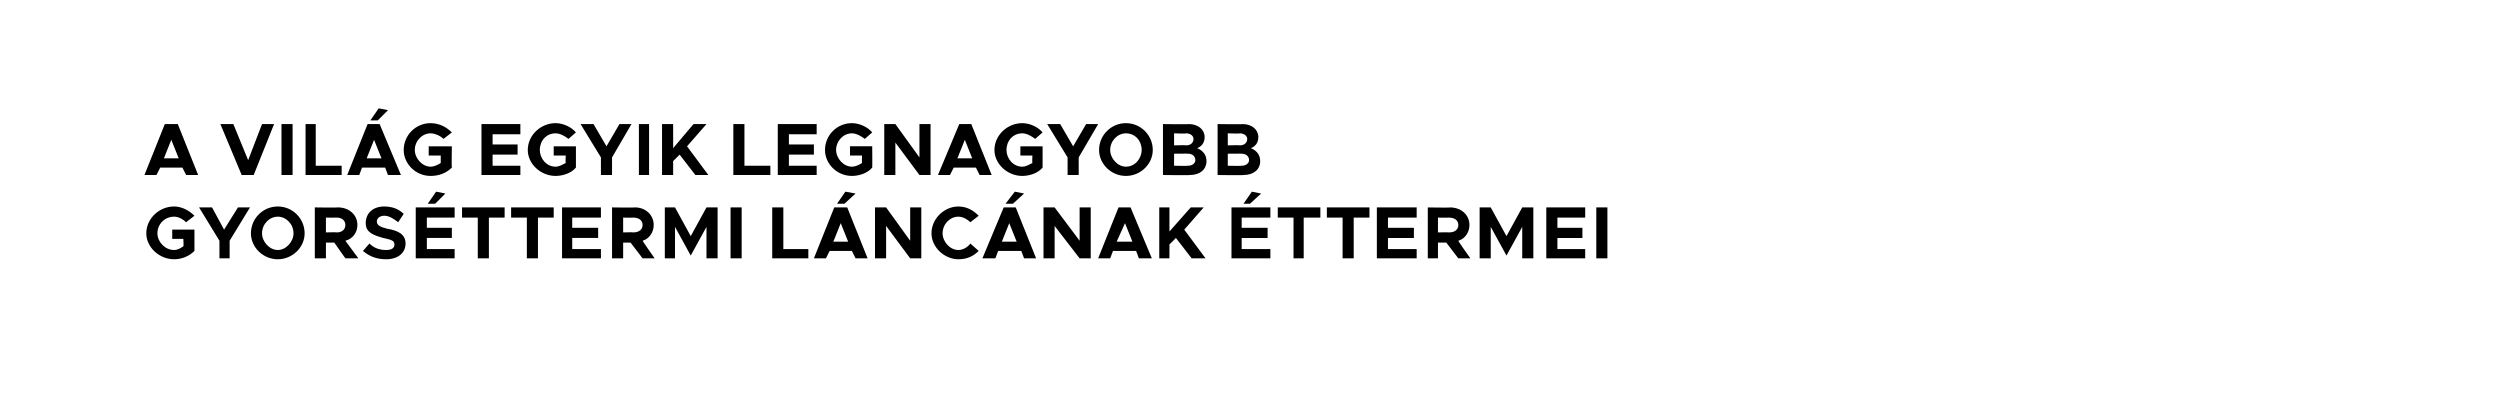 <?xml version="1.0" standalone="no"?><!DOCTYPE svg PUBLIC "-//W3C//DTD SVG 1.1//EN" "http://www.w3.org/Graphics/SVG/1.1/DTD/svg11.dtd"><svg xmlns="http://www.w3.org/2000/svg" version="1.1" width="270px" height="43.6px" viewBox="-7 -8 270 43.6" style="left:-7px;top:-8px"><desc>A vil g egyik legnagyobb gyors ttermi L NC NAK ttermei</desc><defs/><g id="Polygon38097"><path d="m11.6 16.8h2.4v2.3c-.6.6-1.4.9-2.2.9c-1.6 0-3-1.3-3-2.8c0-1.6 1.4-2.9 3-2.9c.8 0 1.6.4 2.2 1l-.9.7c-.3-.3-.8-.6-1.3-.6c-1 0-1.8.8-1.8 1.8c0 .9.8 1.8 1.8 1.8c.4 0 .7-.2 1-.4c.05.01 0-.8 0-.8h-1.2v-1zm5.1 1.2l-2.2-3.6h1.4l1.3 2.4l1.5-2.4h1.3L17.8 18v1.9h-1.1V18zm3.4-.8c0-1.6 1.3-2.9 2.9-2.9c1.6 0 2.9 1.3 2.9 2.9c0 1.5-1.3 2.8-2.9 2.8c-1.6 0-2.9-1.3-2.9-2.8zm4.6 0c0-1-.8-1.8-1.7-1.8c-.9 0-1.7.8-1.7 1.8c0 .9.8 1.8 1.7 1.8c.9 0 1.7-.9 1.7-1.8zm5.6 2.7l-1.2-1.7h-.9v1.7H27v-5.5s2.49.04 2.5 0c1.2 0 2.1.8 2.1 1.9c0 .8-.5 1.5-1.3 1.7l1.4 1.9h-1.4zm-2.1-2.8s1.16-.03 1.2 0c.5 0 .9-.3.9-.8c0-.5-.4-.8-.9-.8c-.04.02-1.2 0-1.2 0v1.6zm4 2l.7-.8c.5.5 1.1.7 1.8.7c.6 0 .9-.2.9-.6c0-.4-.3-.5-1.2-.7c-1.1-.3-1.9-.6-1.9-1.6c0-1.1.8-1.8 2-1.8c.9 0 1.6.3 2.1.8l-.6.9c-.5-.4-1-.7-1.5-.7c-.5 0-.8.3-.8.6c0 .4.3.6 1.1.8c1.2.2 2 .6 2 1.6c0 1-.8 1.7-2.1 1.7c-1 0-1.8-.3-2.5-.9zM40 14h-.8l.9-1.3l1 .2L40 14zm-.9 1.5v1.1h2.7v1.1h-2.7v1.2h3v1h-4.2v-5.5h4.2v1.1h-3zm5.5 0h-1.7v-1.1h4.6v1.1h-1.7v4.4h-1.2v-4.4zm5.3 0h-1.7v-1.1h4.6v1.1h-1.7v4.4h-1.2v-4.4zm4.9 0v1.1h2.8v1.1h-2.8v1.2h3.1v1h-4.2v-5.5h4.2v1.1h-3.1zm7.6 4.4l-1.3-1.7h-.8v1.7h-1.2v-5.5s2.45.04 2.5 0c1.1 0 2 .8 2 1.9c0 .8-.5 1.5-1.2 1.7c-.02.02 1.3 1.9 1.3 1.9h-1.3zm-2.1-2.8s1.12-.03 1.1 0c.6 0 1-.3 1-.8c0-.5-.4-.8-1-.8c.02.02-1.1 0-1.1 0v1.6zm4.5-2.7h1.1l1.7 3.1l1.7-3.1h1.2v5.5h-1.2v-3.4l-1.7 3.1l-1.7-3.1v3.4h-1.1v-5.5zm7.1 0h1.2v5.5h-1.2v-5.5zm8.4 4.5v1h-3.9v-5.5h1.2v4.5h2.7zm3.9-4.9h-.8l.9-1.3l1.1.2l-1.2 1.1zm.8 5.1h-2.4l-.4.8h-1.3l2.2-5.5h1.4l2.2 5.5h-1.3l-.4-.8zm-.4-1l-.8-2l-.8 2h1.6zm2.9-3.7h1.2l2.6 3.6v-3.6h1.2v5.5h-1.2l-2.6-3.5v3.5h-1.2v-5.5zm6.1 2.8c0-1.6 1.4-2.9 2.9-2.9c.9 0 1.6.4 2.2 1l-.9.7c-.3-.3-.8-.6-1.3-.6c-.9 0-1.7.8-1.7 1.8c0 .9.8 1.8 1.7 1.8c.5 0 1-.3 1.3-.7l.9.8c-.6.6-1.3.9-2.2.9c-1.5 0-2.9-1.3-2.9-2.8zm8.8-3.2h-.8l1-1.3l1 .2l-1.2 1.1zm.9 5.1h-2.5l-.3.8h-1.4l2.3-5.5h1.3l2.2 5.5h-1.3l-.3-.8zm-.5-1l-.8-2l-.8 2h1.6zm2.9-3.7h1.2l2.7 3.6v-3.6h1.2v5.5h-1.2l-2.7-3.5v3.5h-1.2v-5.5zm10 4.7h-2.5l-.3.8h-1.3l2.2-5.5h1.3l2.3 5.5H116l-.3-.8zm-.4-1l-.8-2l-.9 2h1.7zm2.9-3.7h1.1v2.6l2.3-2.6h1.4l-2.1 2.4l2.3 3.1h-1.5l-1.7-2.2l-.7.7v1.5h-1.1v-5.5zm9.8-.4h-.7l.9-1.3l1 .2L128 14zm-.9 1.5v1.1h2.8v1.1h-2.8v1.2h3.1v1H126v-5.5h4.2v1.1h-3.1zm5.6 0H131v-1.1h4.6v1.1h-1.8v4.4h-1.1v-4.4zm5.3 0h-1.7v-1.1h4.6v1.1h-1.7v4.4H138v-4.4zm4.9 0v1.1h2.8v1.1h-2.8v1.2h3.1v1h-4.3v-5.5h4.3v1.1h-3.1zm7.6 4.4l-1.3-1.7h-.9v1.7h-1.1v-5.5s2.43.04 2.4 0c1.2 0 2.1.8 2.1 1.9c0 .8-.5 1.5-1.2 1.7c-.04.02 1.3 1.9 1.3 1.9h-1.3zm-2.2-2.8s1.2-.03 1.2 0c.6 0 1-.3 1-.8c0-.5-.4-.8-1-.8c0 .02-1.2 0-1.2 0v1.6zm4.5-2.7h1.2l1.7 3.1l1.7-3.1h1.2v5.5h-1.2v-3.4l-1.7 3.1l-1.7-3.1v3.4h-1.2v-5.5zm8.4 1.1v1.1h2.7v1.1h-2.7v1.2h3v1H160v-5.5h4.2v1.1h-3zm4.2-1.1h1.2v5.5h-1.2v-5.5z" stroke="none" fill="#000"/></g><g id="Polygon38096"><path d="m12.7 10.1h-2.4l-.4.8H8.6l2.2-5.5h1.4l2.2 5.5h-1.3l-.4-.8zm-.4-1l-.8-2l-.8 2h1.6zm10.3-3.7l-2.2 5.5h-1.3l-2.3-5.5h1.4l1.6 3.9l1.5-3.9h1.3zm.8 0h1.2v5.5h-1.2V5.4zm6.5 4.5v1H26V5.4h1.1v4.5h2.8zM33.8 5h-.8l.9-1.3l1 .2L33.8 5zm.8 5.1h-2.5l-.3.8h-1.3l2.2-5.5h1.3l2.3 5.5h-1.4l-.3-.8zm-.4-1l-.8-2l-.8 2h1.6zm5.1-1.3h2.5s-.04 2.31 0 2.3c-.6.6-1.4.9-2.3.9c-1.6 0-2.9-1.3-2.9-2.8c0-1.6 1.3-2.9 2.9-2.9c.9 0 1.7.4 2.3 1l-.9.7c-.3-.3-.9-.6-1.4-.6c-.9 0-1.7.8-1.7 1.8c0 .9.8 1.8 1.7 1.8c.4 0 .8-.2 1.1-.4v-.8h-1.3v-1zm6.9-1.3v1.1h2.7v1.1h-2.7v1.2h3v1H45V5.4h4.2v1.1h-3zm6.6 1.3h2.4v2.3c-.5.6-1.4.9-2.2.9c-1.6 0-3-1.3-3-2.8c0-1.6 1.4-2.9 3-2.9c.8 0 1.7.4 2.2 1l-.8.7c-.4-.3-.9-.6-1.4-.6c-1 0-1.7.8-1.7 1.8c0 .9.7 1.8 1.7 1.8c.4 0 .7-.2 1.1-.4c-.04.01 0-.8 0-.8h-1.3v-1zM57.9 9l-2.2-3.6h1.4l1.4 2.4l1.4-2.4h1.3L59.1 9v1.9h-1.2V9zM62 5.4h1.1v5.5H62V5.4zm2.5 0h1.2v2.6l2.2-2.6h1.4l-2.1 2.4l2.3 3.1h-1.4l-1.7-2.2l-.7.7v1.5h-1.2V5.4zm11.7 4.5v1h-4V5.4h1.2v4.5h2.8zm2-3.4v1.1h2.7v1.1h-2.7v1.2h3v1H77V5.4h4.2v1.1h-3zm6.6 1.3h2.4s.02 2.31 0 2.3c-.5.6-1.4.9-2.2.9c-1.6 0-2.9-1.3-2.9-2.8c0-1.6 1.3-2.9 2.9-2.9c.8 0 1.7.4 2.2 1l-.8.7c-.4-.3-.9-.6-1.4-.6c-.9 0-1.7.8-1.7 1.8c0 .9.8 1.8 1.7 1.8c.4 0 .8-.2 1.1-.4c-.03.01 0-.8 0-.8h-1.3v-1zm3.7-2.4h1.2L92.3 9V5.4h1.2v5.5h-1.2l-2.6-3.5v3.5h-1.2V5.4zm9.9 4.7H96l-.4.8h-1.3l2.3-5.5h1.3l2.2 5.5h-1.3l-.4-.8zm-.4-1l-.8-2l-.8 2h1.6zm5.2-1.3h2.4v2.3c-.5.6-1.4.9-2.2.9c-1.6 0-3-1.3-3-2.8c0-1.6 1.4-2.9 3-2.9c.8 0 1.7.4 2.2 1l-.8.7c-.4-.3-.9-.6-1.4-.6c-1 0-1.7.8-1.7 1.8c0 .9.7 1.8 1.7 1.8c.4 0 .7-.2 1.1-.4c-.04.01 0-.8 0-.8h-1.3v-1zm5.1 1.2l-2.2-3.6h1.4l1.4 2.4l1.4-2.4h1.3L109.5 9v1.9h-1.2V9zm3.4-.8c0-1.6 1.3-2.9 2.9-2.9c1.6 0 2.9 1.3 2.9 2.9c0 1.5-1.3 2.8-2.9 2.8c-1.6 0-2.9-1.3-2.9-2.8zm4.6 0c0-1-.7-1.8-1.7-1.8c-.9 0-1.7.8-1.7 1.8c0 .9.8 1.8 1.7 1.8c1 0 1.7-.9 1.7-1.8zm2.3-2.8s2.83.04 2.8 0c1 0 1.7.6 1.7 1.4c0 .6-.3 1-.8 1.2c.7.3 1 .8 1 1.4c0 .9-.7 1.5-1.8 1.5c.04.04-2.9 0-2.9 0V5.4zm2.5 2.3c.5 0 .8-.3.8-.7c0-.3-.3-.6-.8-.6c.04.05-1.3 0-1.3 0v1.3s1.34-.04 1.3 0zm.2 2.2c.5 0 .8-.3.8-.6c0-.4-.3-.7-.8-.7c.02-.02-1.5 0-1.5 0v1.3s1.52.03 1.5 0zm3.2-4.5s2.74.04 2.7 0c1 0 1.7.6 1.7 1.4c0 .6-.3 1-.8 1.2c.7.3 1 .8 1 1.4c0 .9-.7 1.5-1.8 1.5c.04.04-2.8 0-2.8 0V5.4zm2.4 2.3c.5 0 .8-.3.8-.7c0-.3-.3-.6-.8-.6c.04.05-1.3 0-1.3 0v1.3s1.34-.04 1.3 0zm.2 2.2c.5 0 .8-.3.8-.6c0-.4-.3-.7-.8-.7c.03-.02-1.5 0-1.5 0v1.3s1.53.03 1.5 0z" stroke="none" fill="#000"/></g></svg>